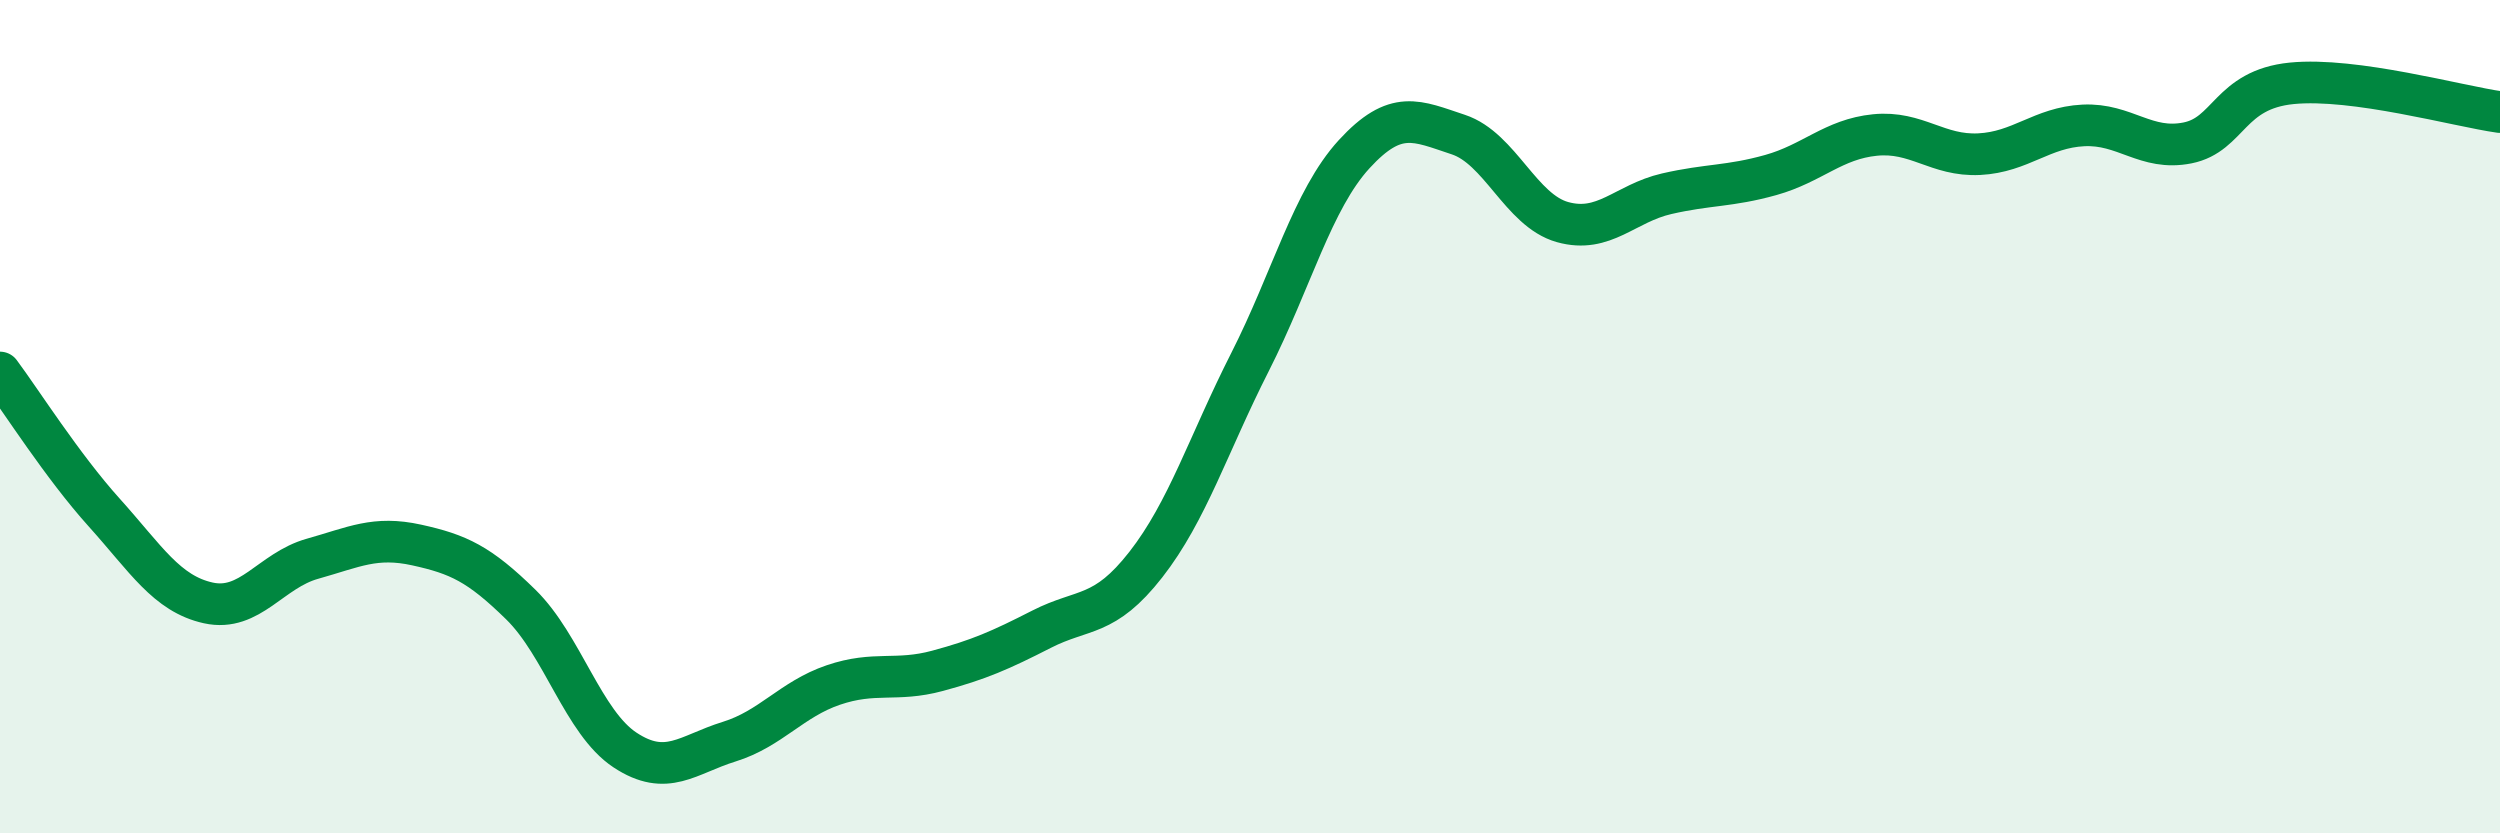 
    <svg width="60" height="20" viewBox="0 0 60 20" xmlns="http://www.w3.org/2000/svg">
      <path
        d="M 0,8.94 C 0.5,9.61 1.5,11.19 2.5,12.3 C 3.5,13.41 4,14.25 5,14.47 C 6,14.69 6.5,13.69 7.5,13.41 C 8.5,13.13 9,12.86 10,13.08 C 11,13.3 11.5,13.53 12.5,14.51 C 13.5,15.49 14,17.34 15,18 C 16,18.66 16.5,18.11 17.5,17.8 C 18.5,17.49 19,16.78 20,16.44 C 21,16.1 21.5,16.37 22.5,16.1 C 23.5,15.83 24,15.61 25,15.1 C 26,14.59 26.5,14.83 27.5,13.55 C 28.5,12.27 29,10.66 30,8.69 C 31,6.72 31.5,4.79 32.5,3.7 C 33.5,2.61 34,2.9 35,3.23 C 36,3.56 36.5,5.05 37.5,5.33 C 38.5,5.61 39,4.88 40,4.65 C 41,4.42 41.5,4.48 42.5,4.2 C 43.5,3.92 44,3.34 45,3.24 C 46,3.14 46.5,3.75 47.5,3.7 C 48.5,3.65 49,3.06 50,3.01 C 51,2.96 51.5,3.63 52.5,3.43 C 53.5,3.23 53.5,2.15 55,2 C 56.5,1.85 59,2.55 60,2.69L60 20L0 20Z"
        fill="#008740"
        opacity="0.1"
        stroke-linecap="round"
        stroke-linejoin="round"
      />
      <path
        d="M 0,8.94 C 0.5,9.61 1.5,11.19 2.5,12.3 C 3.5,13.41 4,14.25 5,14.47 C 6,14.69 6.5,13.69 7.5,13.41 C 8.5,13.13 9,12.86 10,13.08 C 11,13.3 11.5,13.53 12.5,14.51 C 13.5,15.49 14,17.34 15,18 C 16,18.66 16.5,18.11 17.5,17.8 C 18.5,17.49 19,16.78 20,16.44 C 21,16.1 21.5,16.37 22.5,16.1 C 23.5,15.83 24,15.61 25,15.1 C 26,14.59 26.5,14.83 27.5,13.55 C 28.5,12.27 29,10.66 30,8.69 C 31,6.72 31.5,4.79 32.5,3.7 C 33.5,2.61 34,2.9 35,3.23 C 36,3.56 36.5,5.05 37.5,5.33 C 38.5,5.61 39,4.88 40,4.65 C 41,4.42 41.5,4.48 42.5,4.2 C 43.5,3.92 44,3.34 45,3.24 C 46,3.14 46.5,3.75 47.5,3.7 C 48.5,3.65 49,3.06 50,3.01 C 51,2.96 51.5,3.63 52.5,3.43 C 53.5,3.23 53.5,2.15 55,2 C 56.5,1.85 59,2.55 60,2.69"
        stroke="#008740"
        stroke-width="1"
        fill="none"
        stroke-linecap="round"
        stroke-linejoin="round"
      />
    </svg>
  